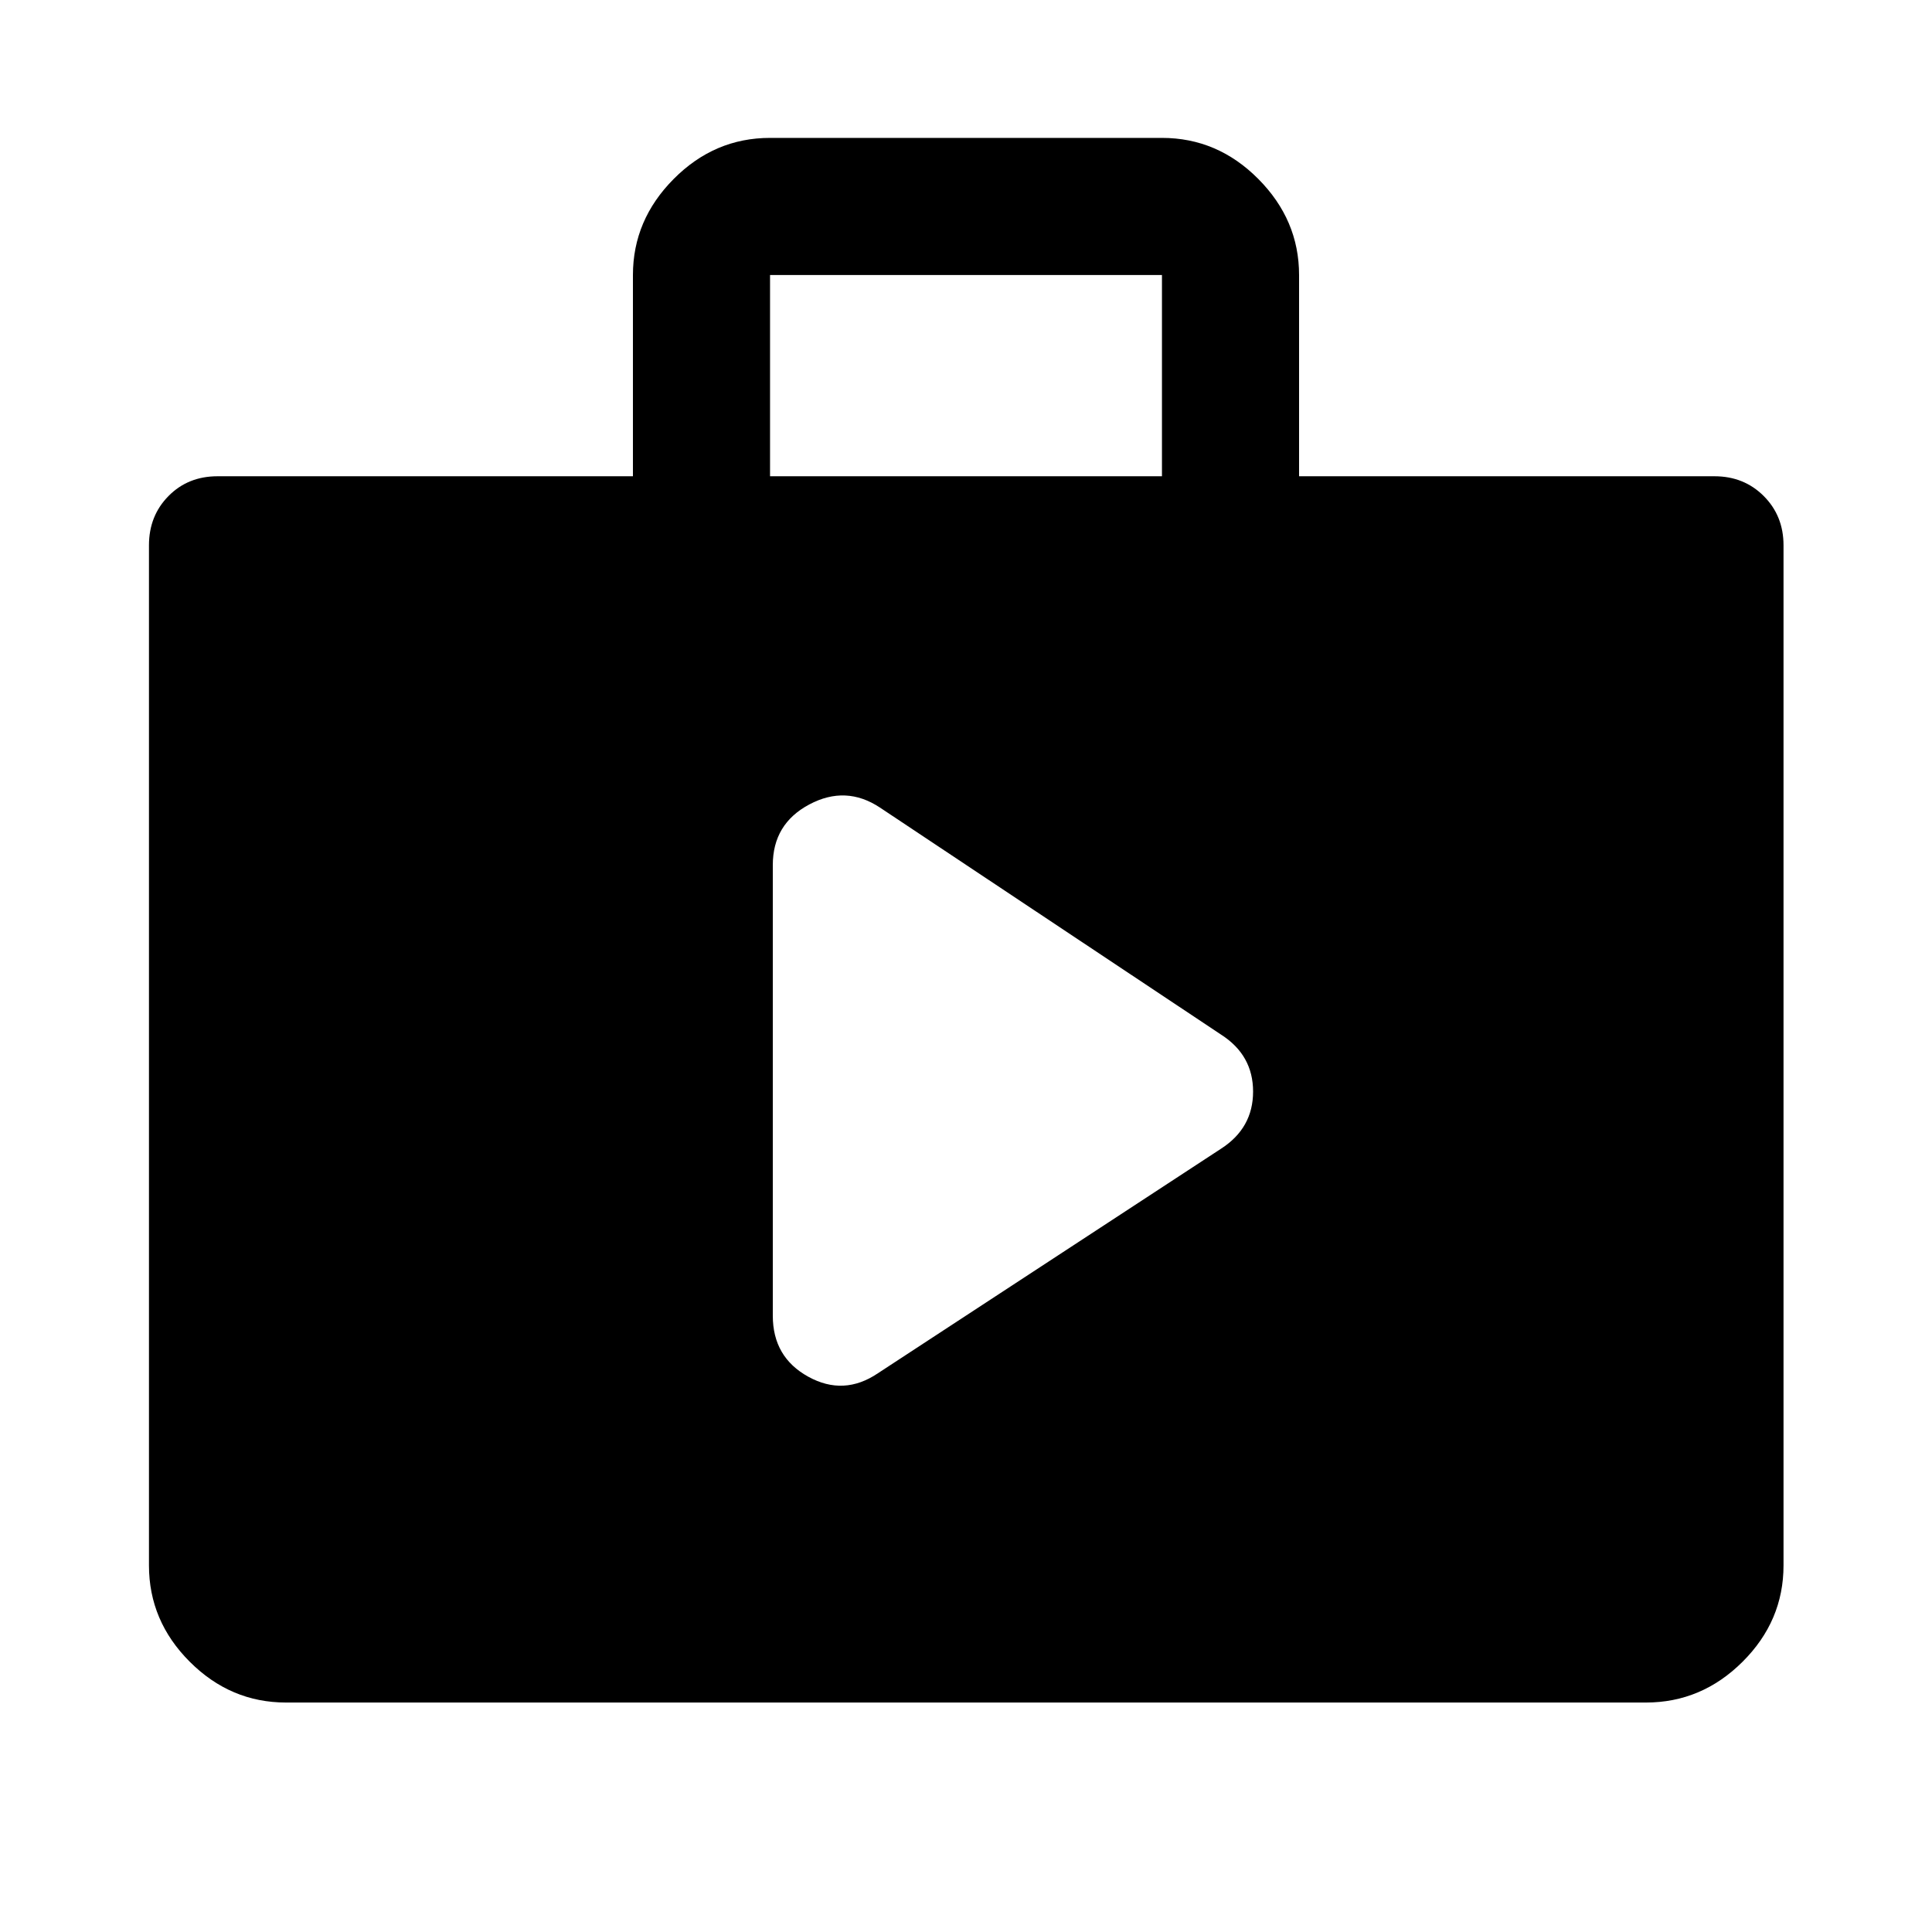 <svg xmlns="http://www.w3.org/2000/svg" width="48" height="48" viewBox="0 -960 960 960"><path d="m436.22-277.63 170.52-111.59q15.91-10.26 15.91-28.38 0-18.12-15.91-28.31L437.22-558.74q-16.92-11.19-35.07-1.54Q384-550.63 384-530.15v223.93q0 20.6 17.65 30.31 17.65 9.71 34.57-1.72ZM142.15-114.02q-27.6 0-47.86-20.27-20.27-20.26-20.27-47.86v-506.89q0-14.65 9.7-24.48 9.69-9.83 24.37-9.83H314.5v-100q0-27.35 20.27-47.74 20.26-20.39 47.86-20.39h194.74q27.6 0 47.86 20.39 20.27 20.39 20.27 47.74v100h206.41q14.65 0 24.48 9.83t9.83 24.48v506.89q0 27.6-20.34 47.86-20.33 20.27-48.03 20.27h-675.7Zm240.48-609.33h194.74v-100H382.63v100Z"/></svg>
